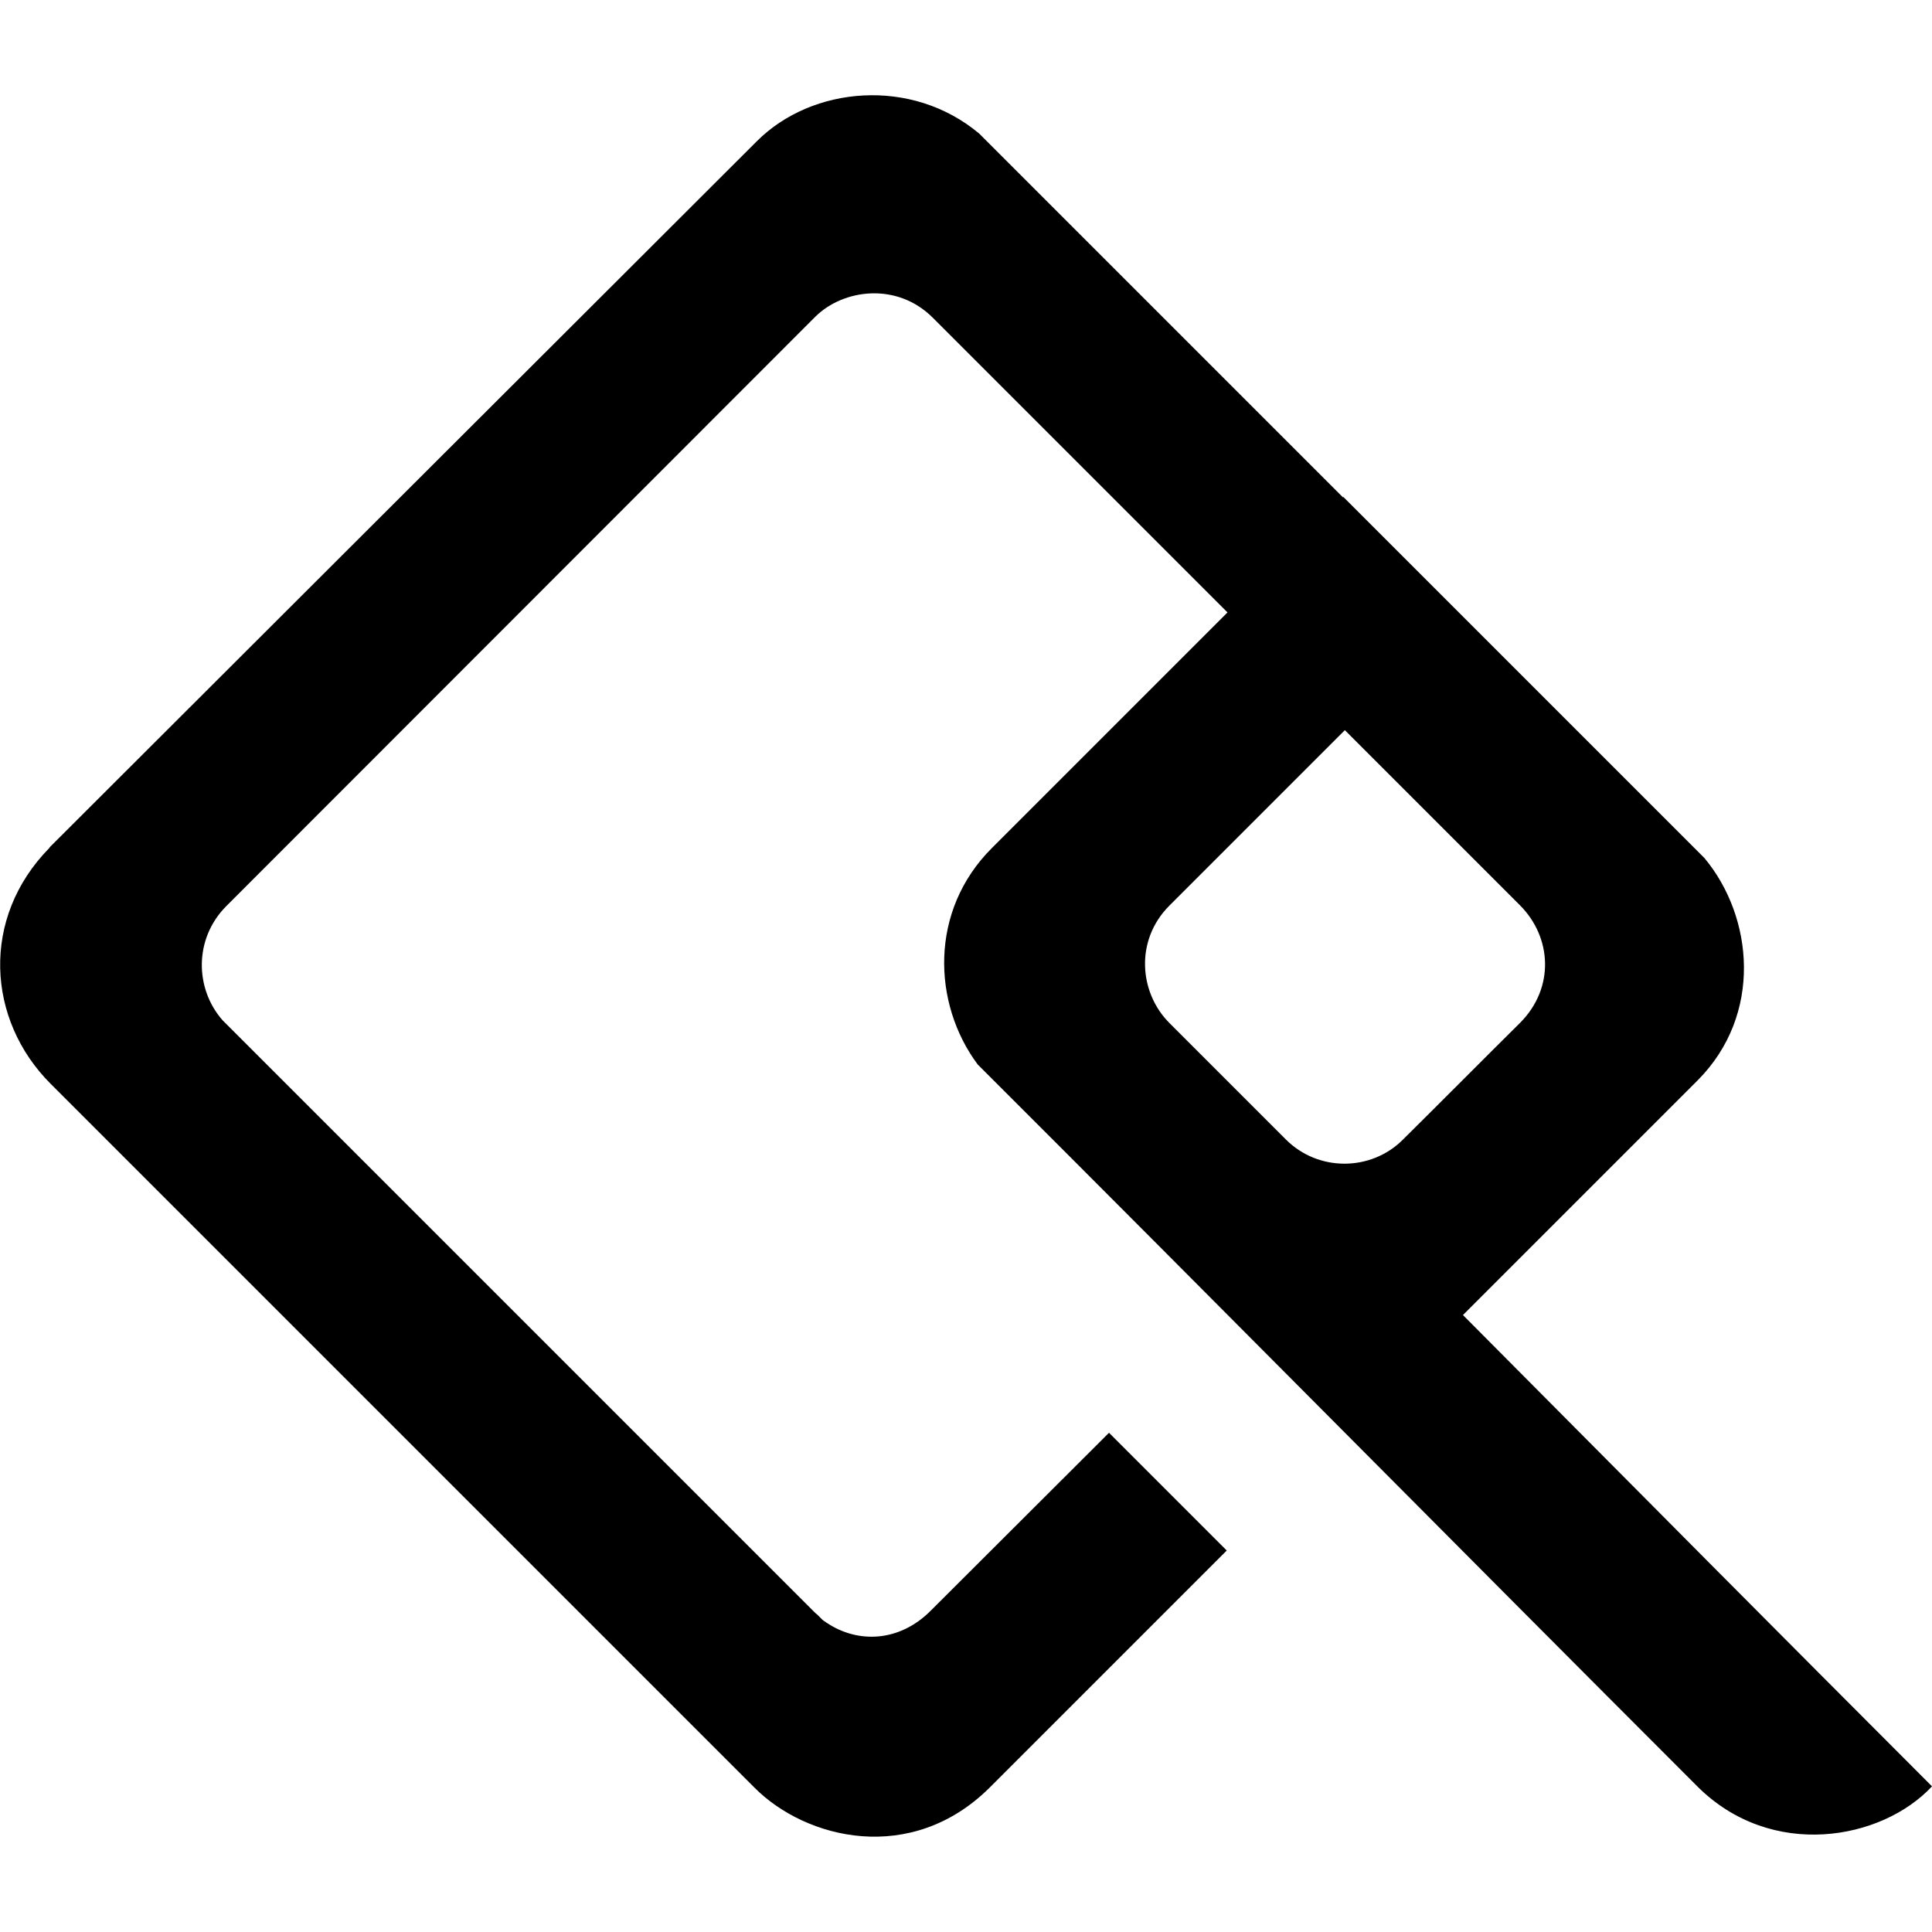 <?xml version="1.0" encoding="utf-8"?>
<!-- Generator: Adobe Illustrator 28.2.0, SVG Export Plug-In . SVG Version: 6.00 Build 0)  -->
<svg version="1.1"
	 id="Layer_1" image-rendering="optimizeQuality" text-rendering="geometricPrecision" shape-rendering="geometricPrecision"
	 xmlns="http://www.w3.org/2000/svg" xmlns:xlink="http://www.w3.org/1999/xlink" x="0px" y="0px" viewBox="0 0 512 512"
	 style="enable-background:new 0 0 512 512;" xml:space="preserve">
<path d="M452.4,413.6l-14.9-15c-16.6-16.7-33.2-33.4-49.8-50.1l62.2-62.2c17.3-17.4,14.8-43.3,1.8-58.9L356,131.7l-0.1,0.1
	l-96.4-96.4c-17.9-15-44.3-12.6-58.9,2L13.2,224.5l-0.1,0.2c-18.3,18.6-16.6,45.6,0.3,62.5l186.5,186.5
	c13.7,13.8,41.6,20.6,62.3,0.1l0.1-0.1l62.8-62.8l-31.2-31.2l-47.3,47.2c-8.3,8.3-19.3,8.7-27.6,3.1c-0.4-0.3-0.8-0.5-1.1-0.8
	c-0.8-0.8-1.3-1.3-1.3-1.3c-0.3-0.2-0.6-0.5-0.9-0.8L135,346.4l-76-76c-7.4-8.4-7.6-21.6,0.9-30.2L216.1,83.9
	c7.4-7.3,21.6-9.2,31.1,0.3l78.1,78.1l-62.4,62.4c-16.7,16.6-15.8,41.3-3.8,57.4c0,0,0,0,0,0c63.6,63.5,127.7,128.3,190.7,191.3
	c19.6,19.6,48.9,14.3,62.2,0C492,453.4,472.2,433.5,452.4,413.6z M371.7,302.1c-8.5,8.4-22.4,8.4-30.9-0.1l-30.9-30.9
	c-8-8-9.2-21.9,0-31.1l46.5-46.5l46.4,46.4c8.4,8.4,9.3,21.8,0.1,31.1c-10.2,10.1-20.3,20.3-30.5,30.4L371.7,302.1z"/>
</svg>
